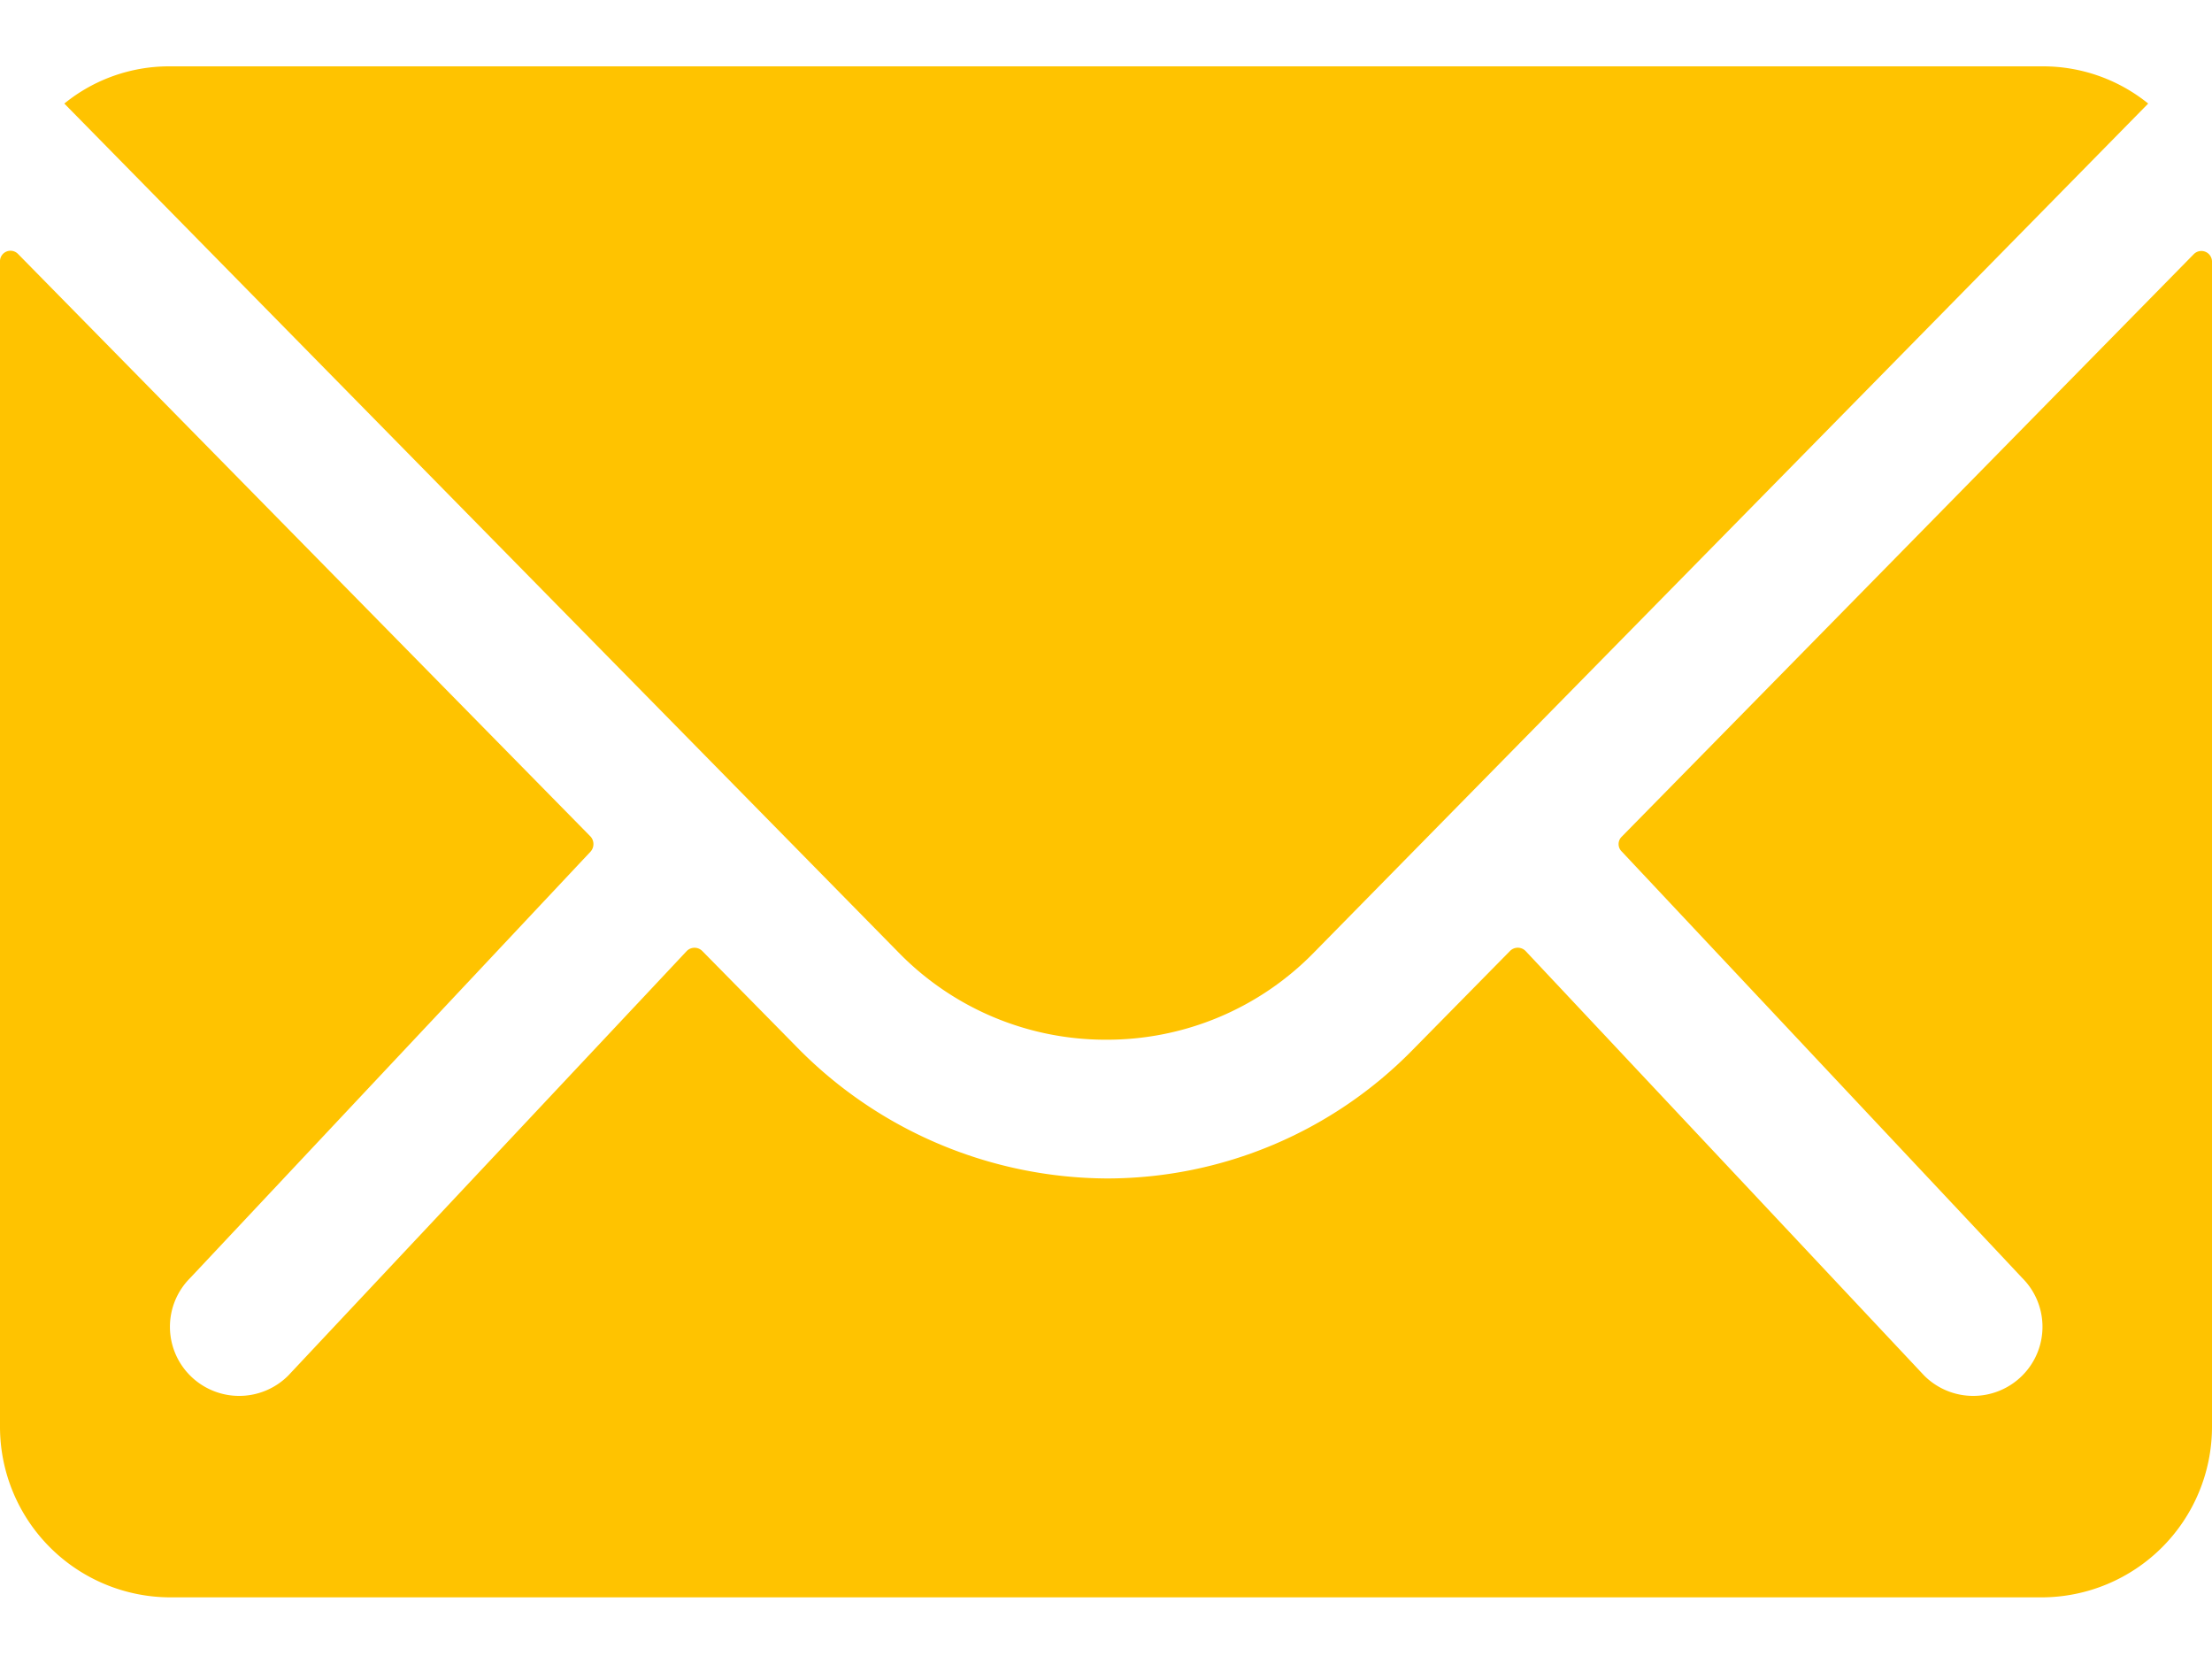 <svg xmlns="http://www.w3.org/2000/svg" xmlns:xlink="http://www.w3.org/1999/xlink" width="100" height="75.56" viewBox="0 0 100 75.56">
  <defs>
    <clipPath id="clip-E-Mail">
      <rect width="100" height="75.56"/>
    </clipPath>
  </defs>
  <g id="E-Mail" clip-path="url(#clip-E-Mail)">
    <g id="Icon_ionic-ios-mail" data-name="Icon ionic-ios-mail" transform="translate(0 3)">
      <path id="Pfad_78" data-name="Pfad 78" d="M102.558,10.462,76.692,36.808a.465.465,0,0,0,0,.673l18.1,19.279a3.119,3.119,0,0,1,0,4.423,3.134,3.134,0,0,1-4.423,0L72.341,41.976a.493.493,0,0,0-.7,0l-4.4,4.471a19.355,19.355,0,0,1-13.8,5.817,19.743,19.743,0,0,1-14.087-5.986l-4.231-4.3a.493.493,0,0,0-.7,0L16.4,61.183a3.134,3.134,0,0,1-4.423,0,3.119,3.119,0,0,1,0-4.423l18.1-19.279a.512.512,0,0,0,0-.673L4.192,10.462a.474.474,0,0,0-.817.337V63.514a7.715,7.715,0,0,0,7.692,7.692H95.683a7.715,7.715,0,0,0,7.692-7.692V10.8A.481.481,0,0,0,102.558,10.462Z" transform="translate(-3.375 -1.976)" fill="#ffc300"/>
      <path id="Pfad_79" data-name="Pfad 79" d="M51.317,51.889a13.069,13.069,0,0,0,9.4-3.942L98.433,9.558a7.555,7.555,0,0,0-4.76-1.683H8.985a7.505,7.505,0,0,0-4.76,1.683L41.942,47.947A13.07,13.07,0,0,0,51.317,51.889Z" transform="translate(-1.317 -7.875)" fill="#ffc300"/>
    </g>
  </g>
</svg>
